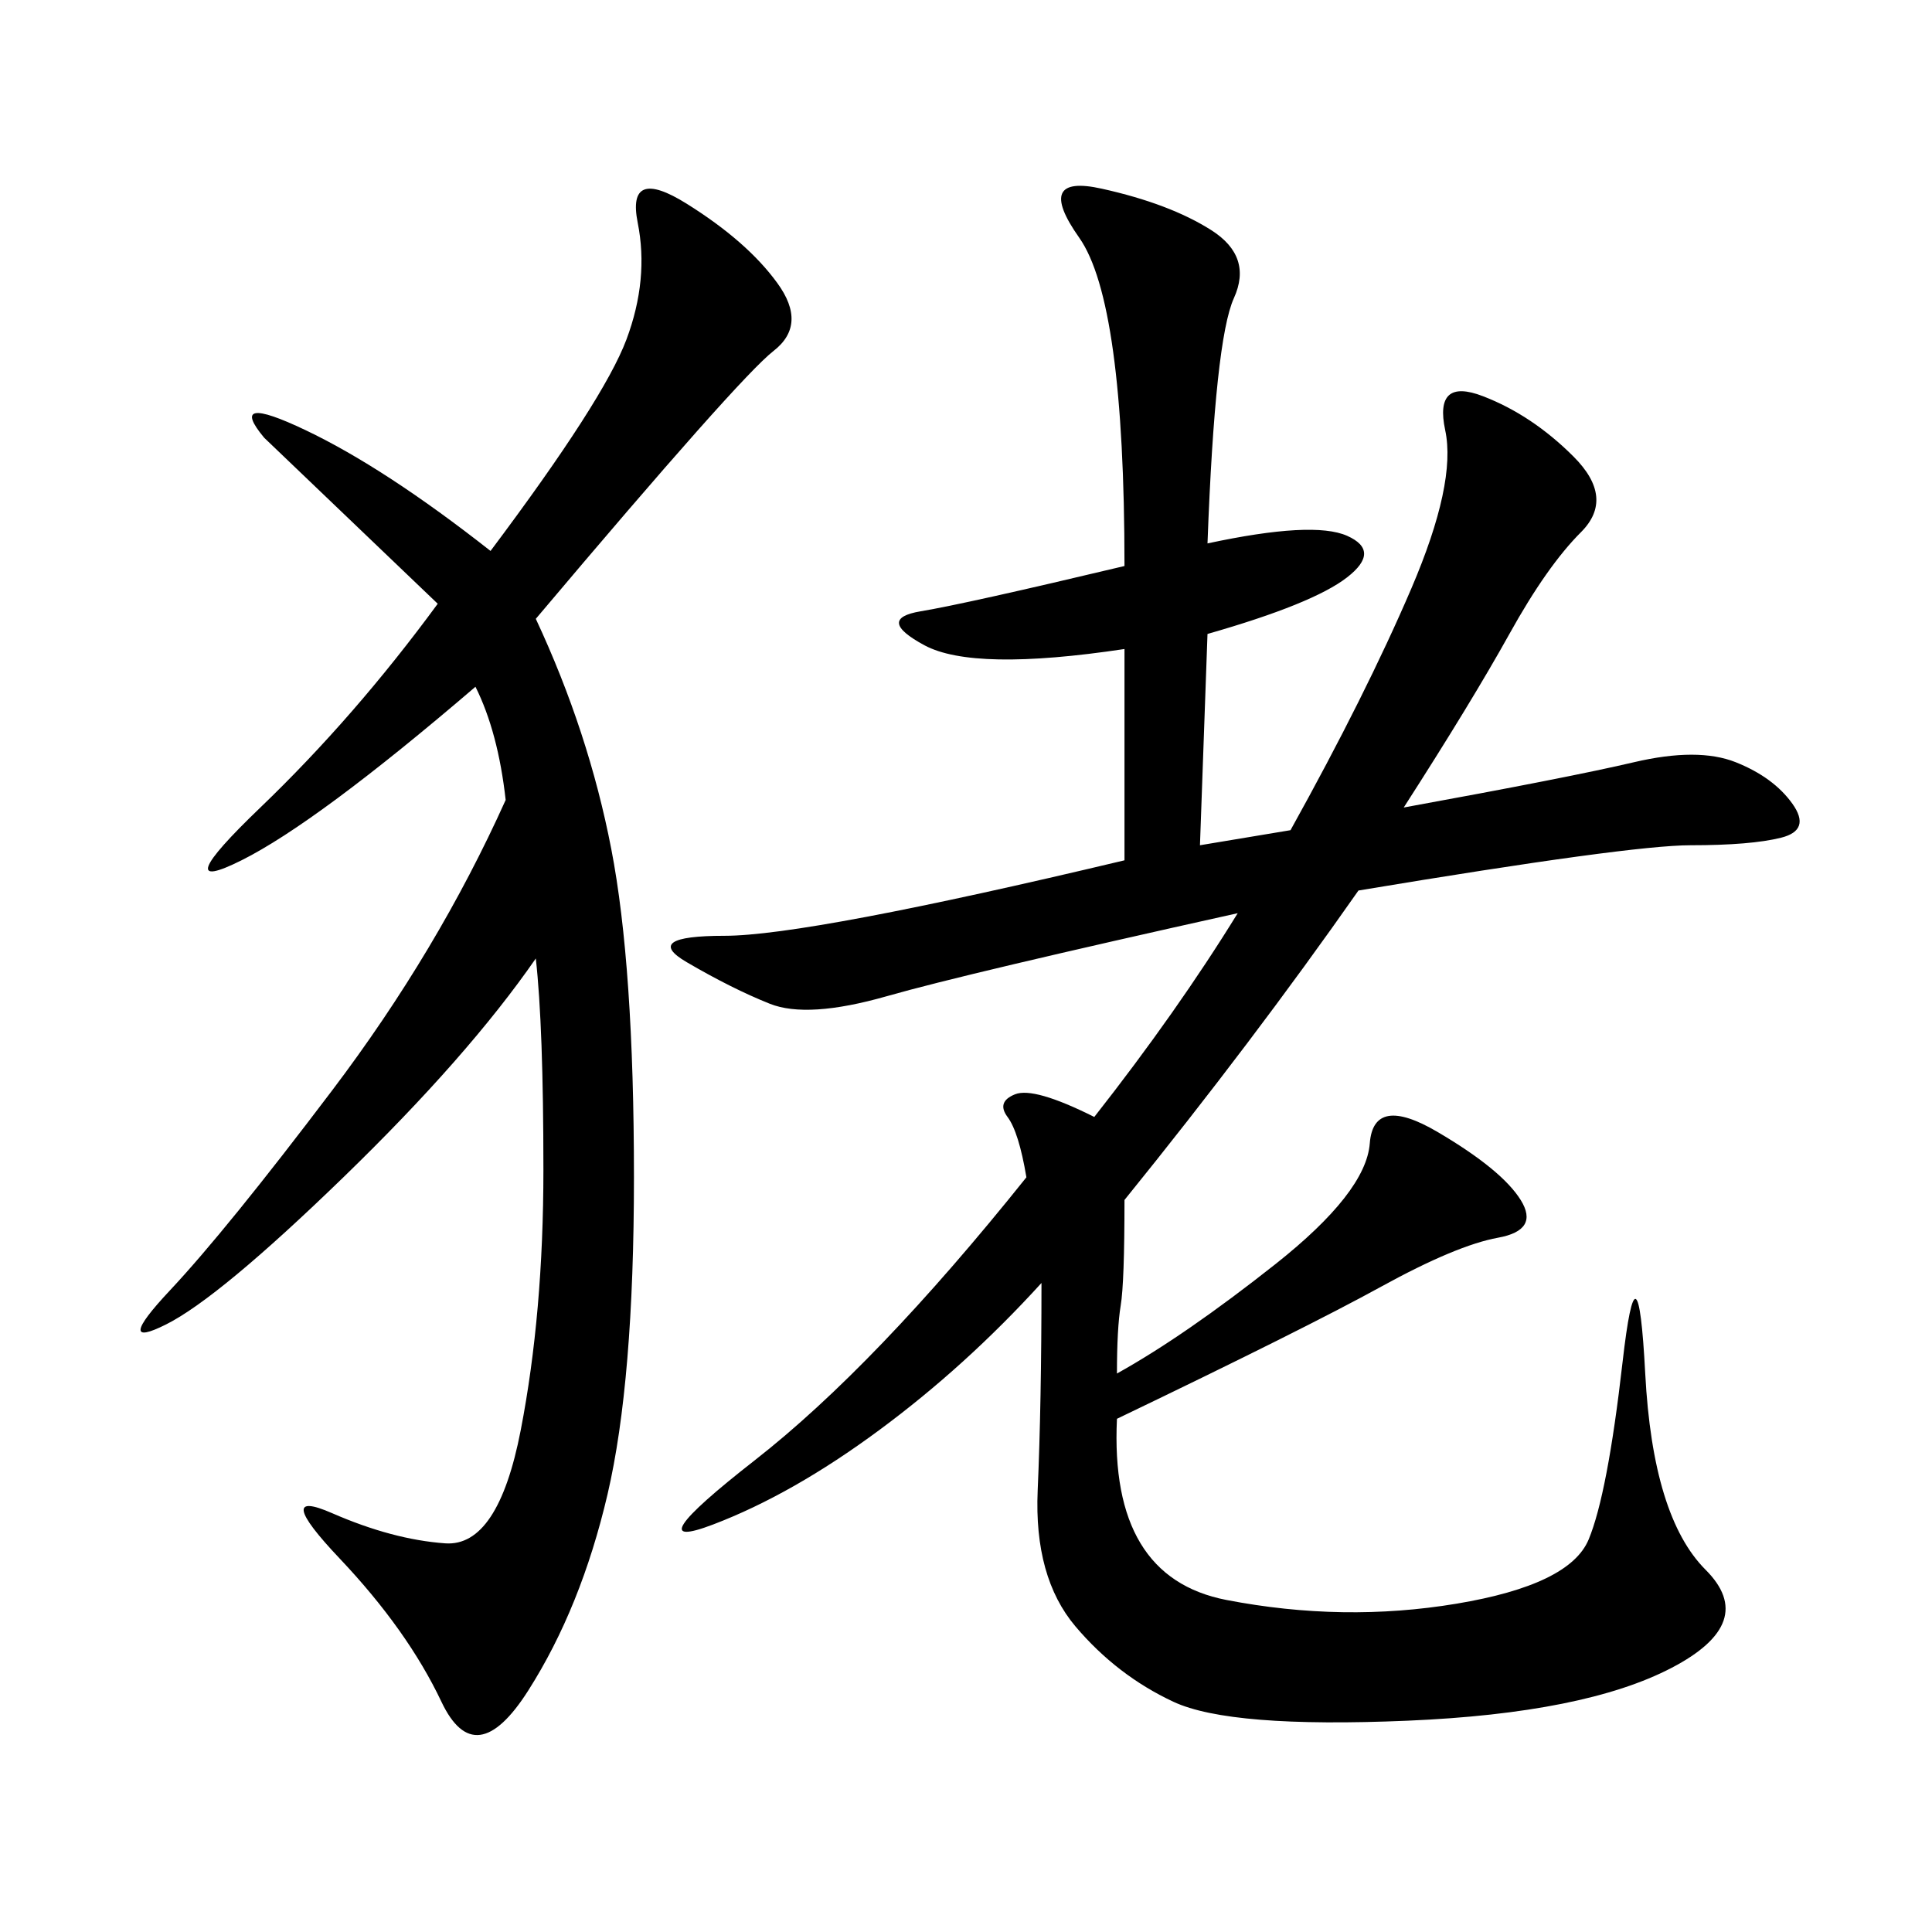 <svg xmlns="http://www.w3.org/2000/svg" xmlns:xlink="http://www.w3.org/1999/xlink" width="300" height="300"><path d="M187.50 84.38Q203.91 80.86 209.18 83.20Q214.45 85.55 209.18 89.65Q203.91 93.75 187.50 98.44L187.50 98.44L186.33 131.25L200.39 128.91Q212.11 107.81 219.14 91.41Q226.17 75 224.41 66.80Q222.66 58.59 230.27 61.52Q237.89 64.45 244.34 70.90Q250.78 77.34 245.51 82.62Q240.23 87.89 234.38 98.44Q228.52 108.98 217.97 125.39L217.97 125.39Q243.75 120.70 253.71 118.36Q263.67 116.02 269.53 118.36Q275.39 120.70 278.32 124.80Q281.25 128.91 276.56 130.08Q271.88 131.25 262.50 131.25L262.50 131.25Q253.13 131.25 210.94 138.28L210.94 138.28Q194.53 161.72 174.61 186.33L174.61 186.33Q174.61 199.22 174.02 202.73Q173.44 206.25 173.44 213.28L173.44 213.28Q183.98 207.42 198.05 196.29Q212.11 185.16 212.70 177.54Q213.28 169.92 223.24 175.78Q233.20 181.64 236.13 186.33Q239.06 191.02 232.62 192.19Q226.17 193.36 214.45 199.80Q202.73 206.25 173.44 220.31L173.44 220.31Q172.27 244.92 190.43 248.44Q208.59 251.95 226.17 249.02Q243.75 246.09 246.68 239.06Q249.61 232.03 251.95 211.52Q254.30 191.02 255.47 213.28Q256.64 235.55 264.84 243.75Q273.05 251.95 259.57 258.98Q246.09 266.02 218.55 267.19Q191.02 268.36 182.23 264.26Q173.44 260.16 166.99 252.54Q160.55 244.92 161.13 231.45Q161.72 217.97 161.72 199.22L161.72 199.22Q150 212.11 136.52 222.07Q123.05 232.03 110.74 236.72Q98.44 241.41 117.19 226.76Q135.94 212.11 159.38 182.81L159.38 182.81Q158.20 175.78 156.45 173.44Q154.69 171.09 157.62 169.92Q160.55 168.75 169.92 173.44L169.92 173.44Q182.81 157.03 192.19 141.80L192.19 141.80Q150 151.17 137.70 154.69Q125.39 158.20 119.53 155.86Q113.67 153.52 106.64 149.41Q99.61 145.31 112.50 145.31L112.50 145.31Q125.39 145.31 174.61 133.59L174.61 133.59L174.61 100.78Q151.17 104.30 143.55 100.20Q135.94 96.09 142.97 94.92Q150 93.75 174.61 87.89L174.61 87.89Q174.61 46.88 167.58 36.91Q160.55 26.95 171.09 29.30Q181.64 31.64 188.09 35.74Q194.53 39.84 191.60 46.29Q188.67 52.73 187.50 84.38L187.50 84.38ZM83.20 96.09Q91.41 113.67 94.92 131.84Q98.44 150 98.44 182.81L98.44 182.81Q98.44 214.45 94.34 232.03Q90.23 249.61 82.03 262.50Q73.83 275.39 68.55 264.26Q63.28 253.13 52.73 241.99Q42.19 230.86 51.56 234.96Q60.94 239.06 69.14 239.65Q77.34 240.23 80.86 222.07Q84.38 203.91 84.38 181.64L84.38 181.64Q84.38 159.38 83.20 148.83L83.20 148.83Q72.66 164.06 53.32 182.81Q33.98 201.56 25.78 205.66Q17.58 209.77 26.37 200.39Q35.16 191.02 51.56 169.34Q67.97 147.66 78.52 124.22L78.52 124.22Q77.34 113.67 73.83 106.64L73.83 106.64Q49.22 127.73 37.50 133.59Q25.78 139.45 40.43 125.39Q55.08 111.33 67.97 93.75L67.97 93.75L41.02 67.97Q35.16 60.94 47.46 66.80Q59.77 72.66 76.17 85.55L76.17 85.55Q93.75 62.11 97.27 52.73Q100.78 43.36 99.02 34.57Q97.27 25.78 106.64 31.64Q116.02 37.50 120.70 43.95Q125.39 50.39 120.12 54.49Q114.84 58.59 83.20 96.09L83.20 96.09Z"/></svg>
